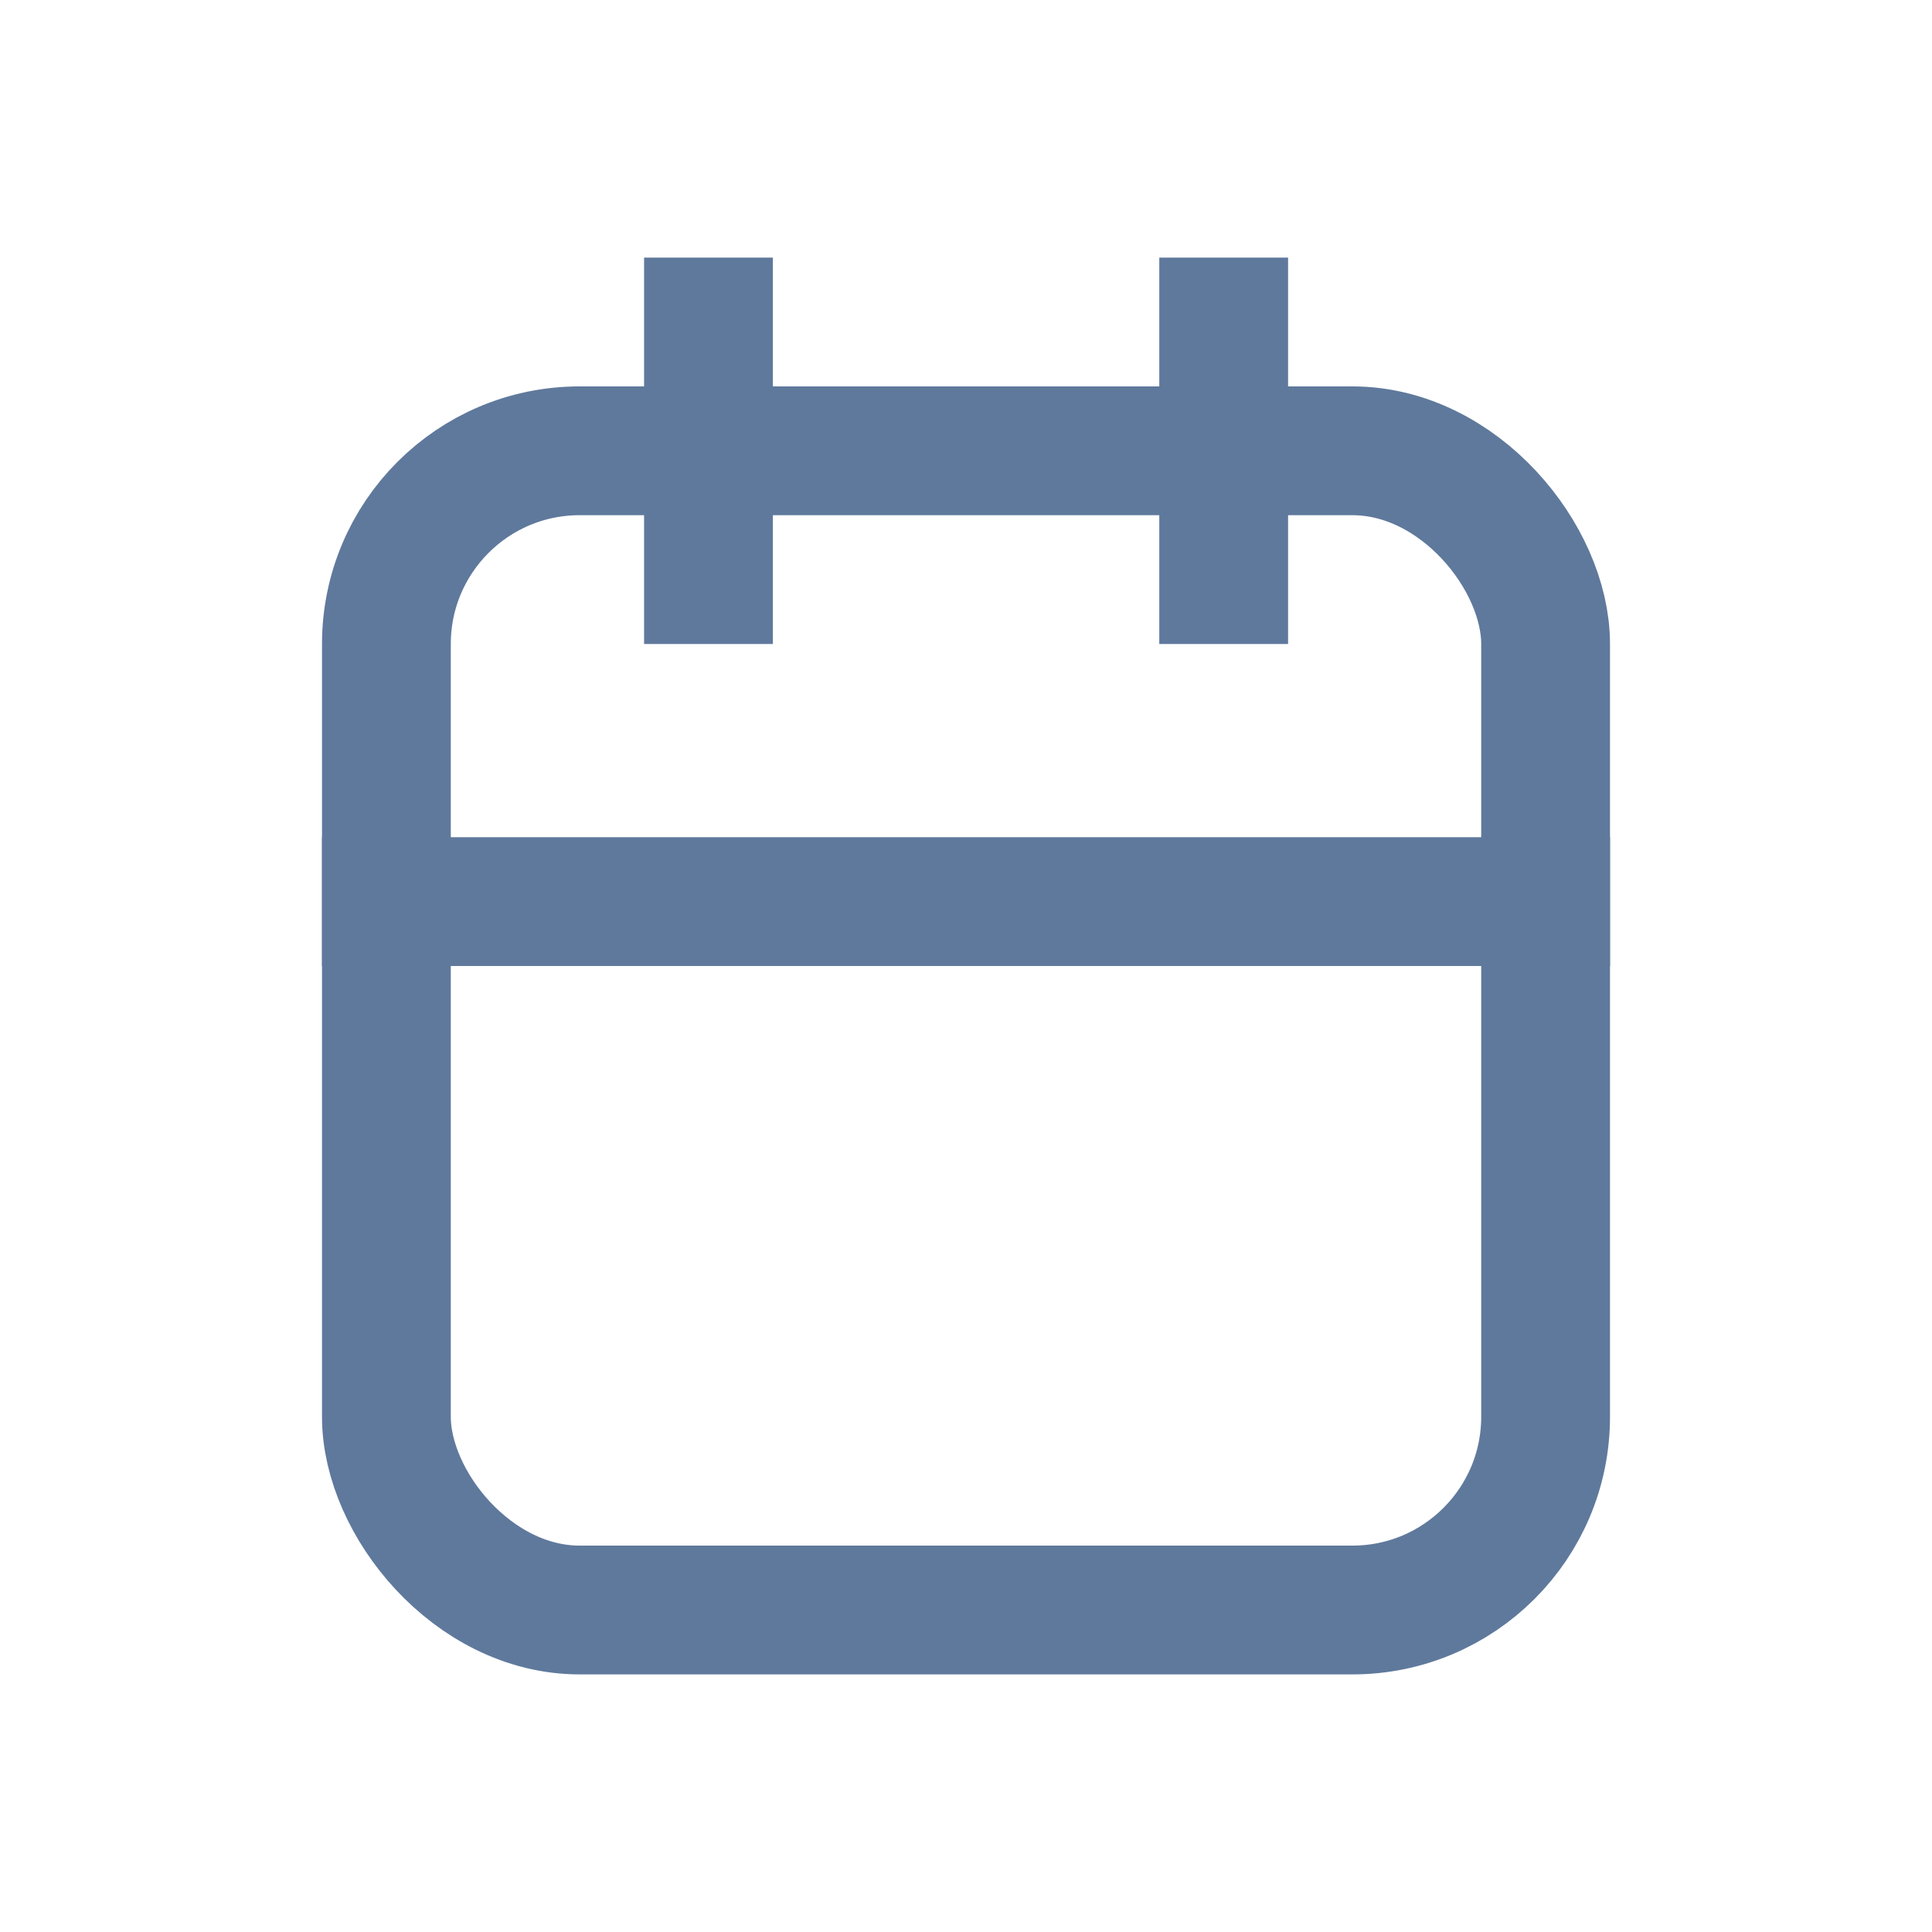 <svg fill="none" height="24" viewBox="0 0 24 24" width="24" xmlns="http://www.w3.org/2000/svg"><g stroke="#5f799c" stroke-width="1.6"><rect height="14.4" rx="2.4" width="14.4" x="4.8" y="5.6"/><path d="m4 11.2h16"/><path d="m8.801 3.2v4.8m6.4-4.8v4.8"/></g></svg>